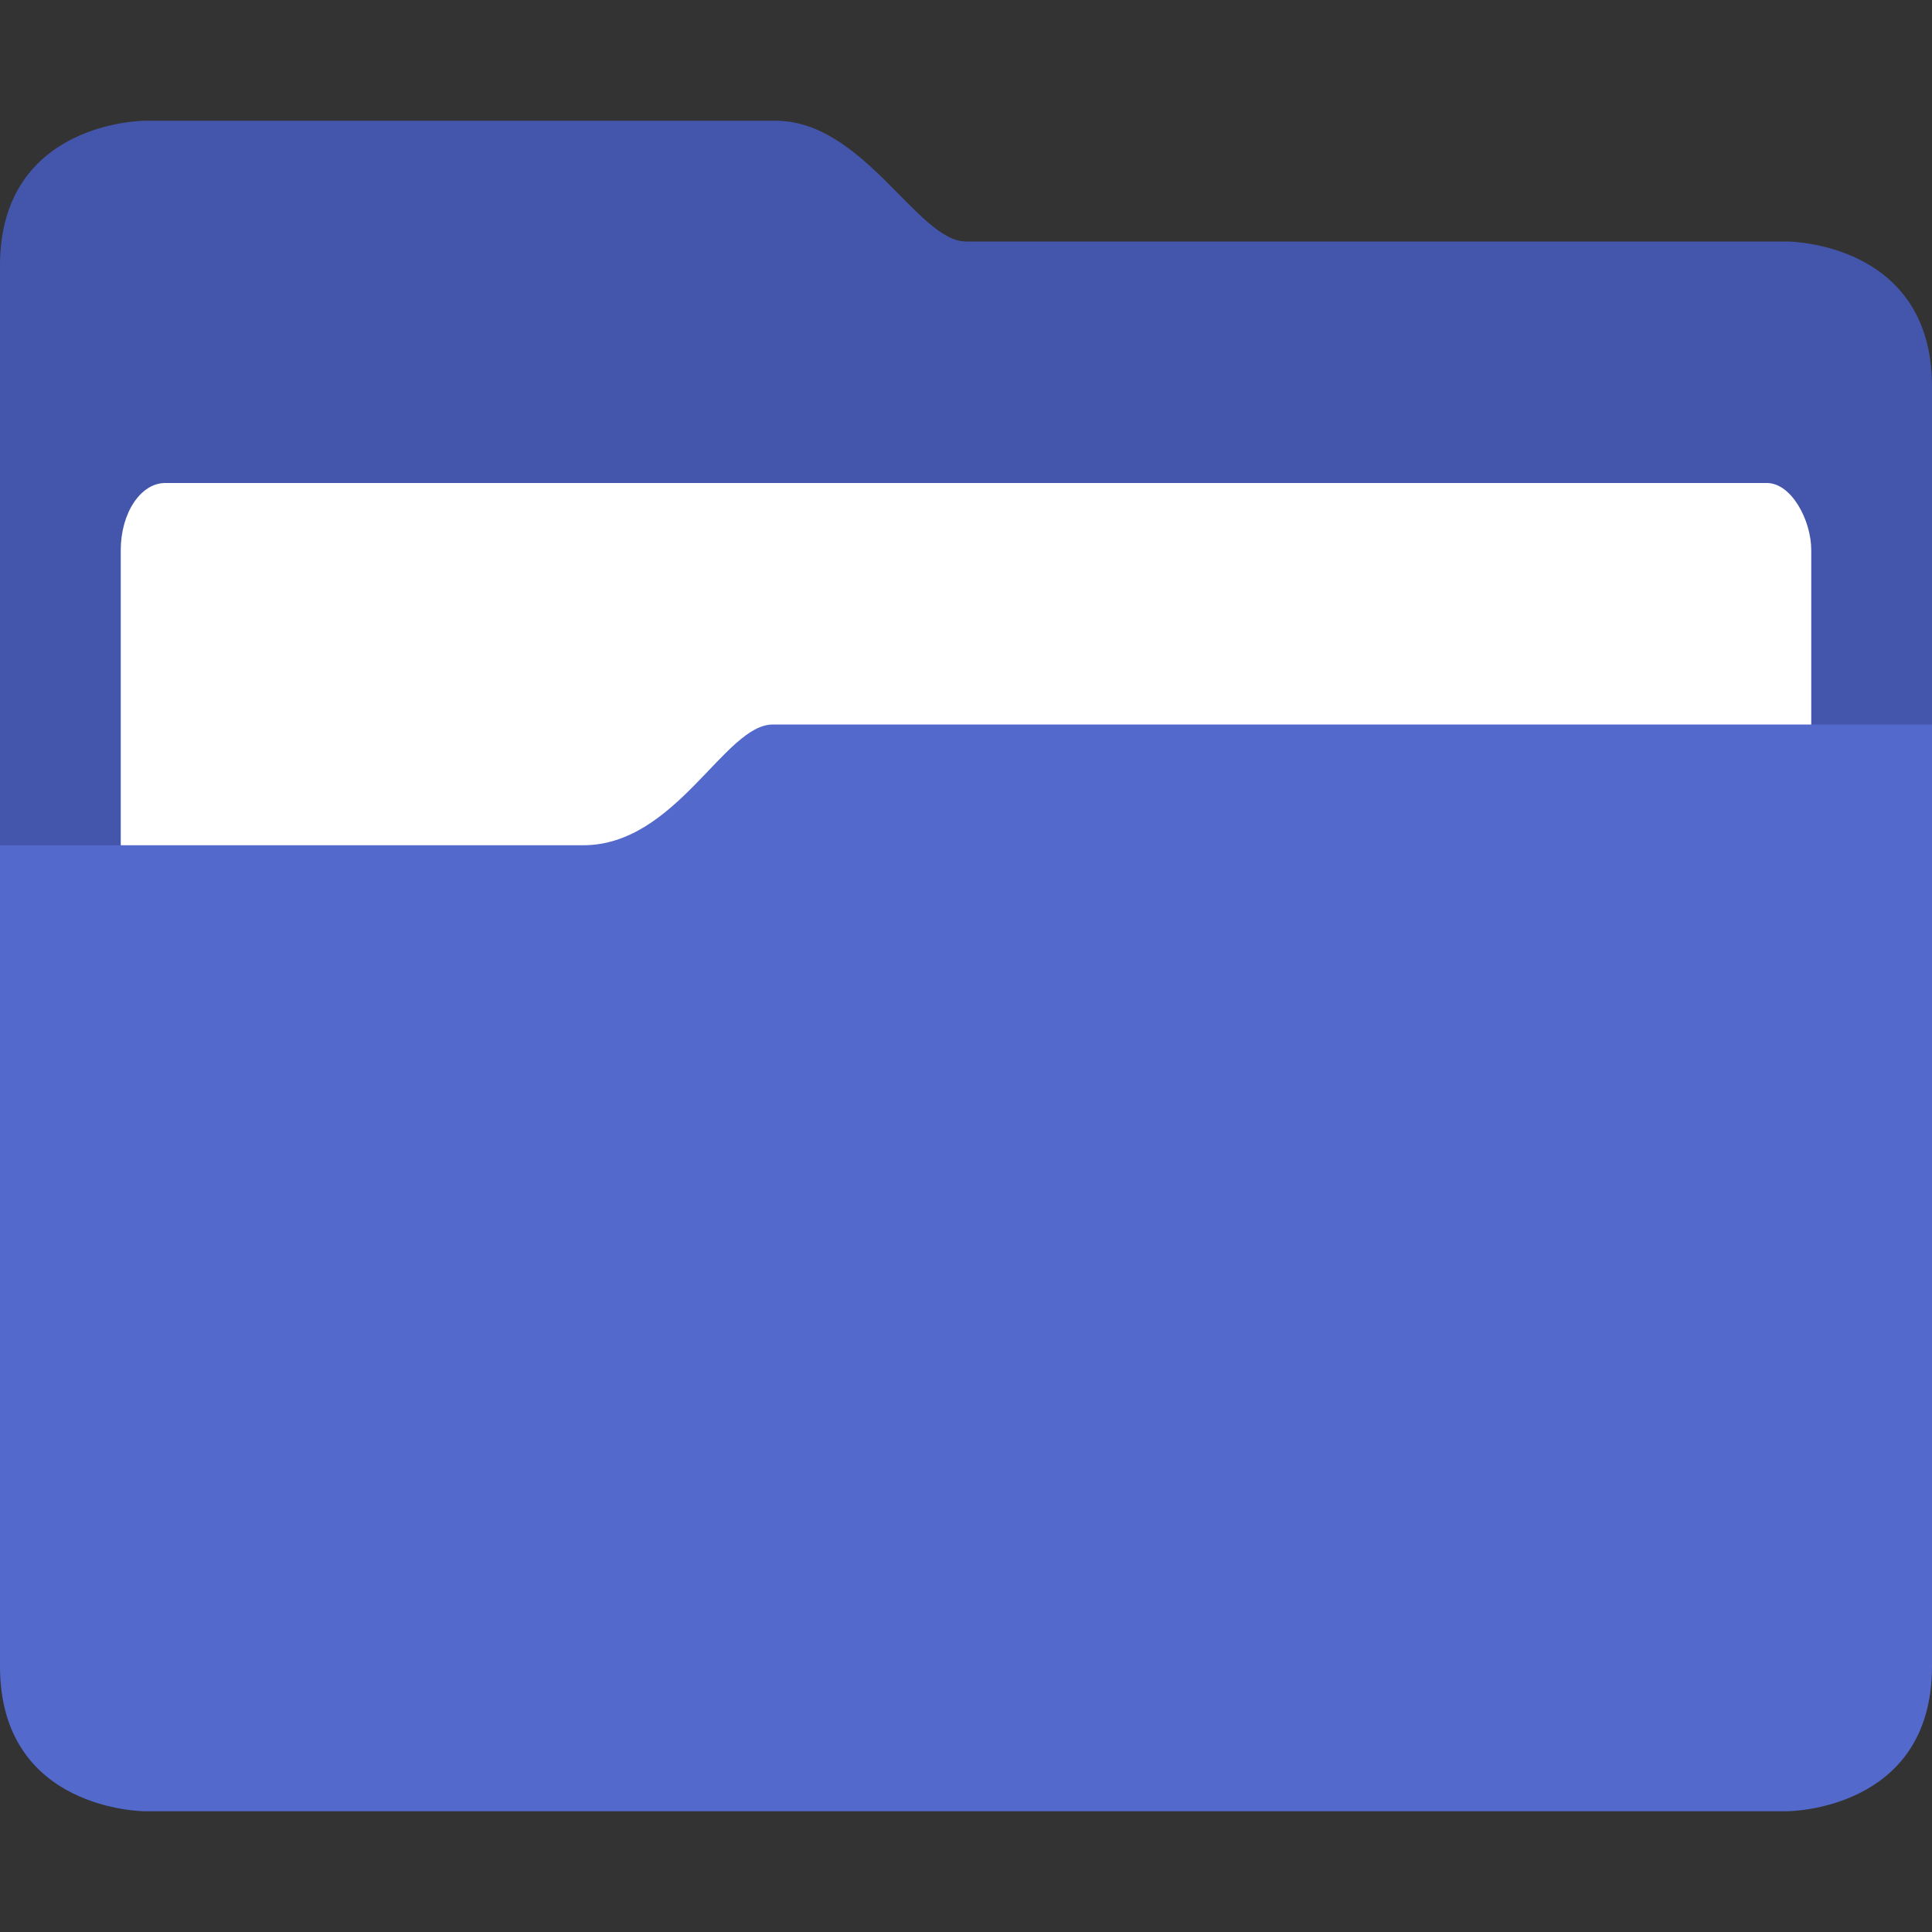 <svg xmlns="http://www.w3.org/2000/svg" width="16" height="16" version="1.1">
 <rect width="100%" height="100%" fill="#333333" stroke="none"/>
 <path style="fill:#4456ac" d="M 2e-7,9 H 16 V 3.2 c 0,-1.2 -1.2,-1.2 -1.2,-1.2 L 8,2 C 7.6,2 7.154,1 6.423,1 L 1.2,1 c 0,0 -1.2,0 -1.2,1.2 z"/>
 <rect style="fill:#ffffff" width="14" height="5" x="1" y="4" rx=".368" ry=".556"/>
 <path style="fill:#5369cc" d="M 6.4,6 C 6,6 5.6,7 4.83,7 H 2e-7 V 7.4 L 0,13.8 C -3.75e-8,15 1.2,15 1.2,15 l 13.6,-9e-5 C 14.8,15 16,15 16,13.8 V 6 Z"/>
</svg>
